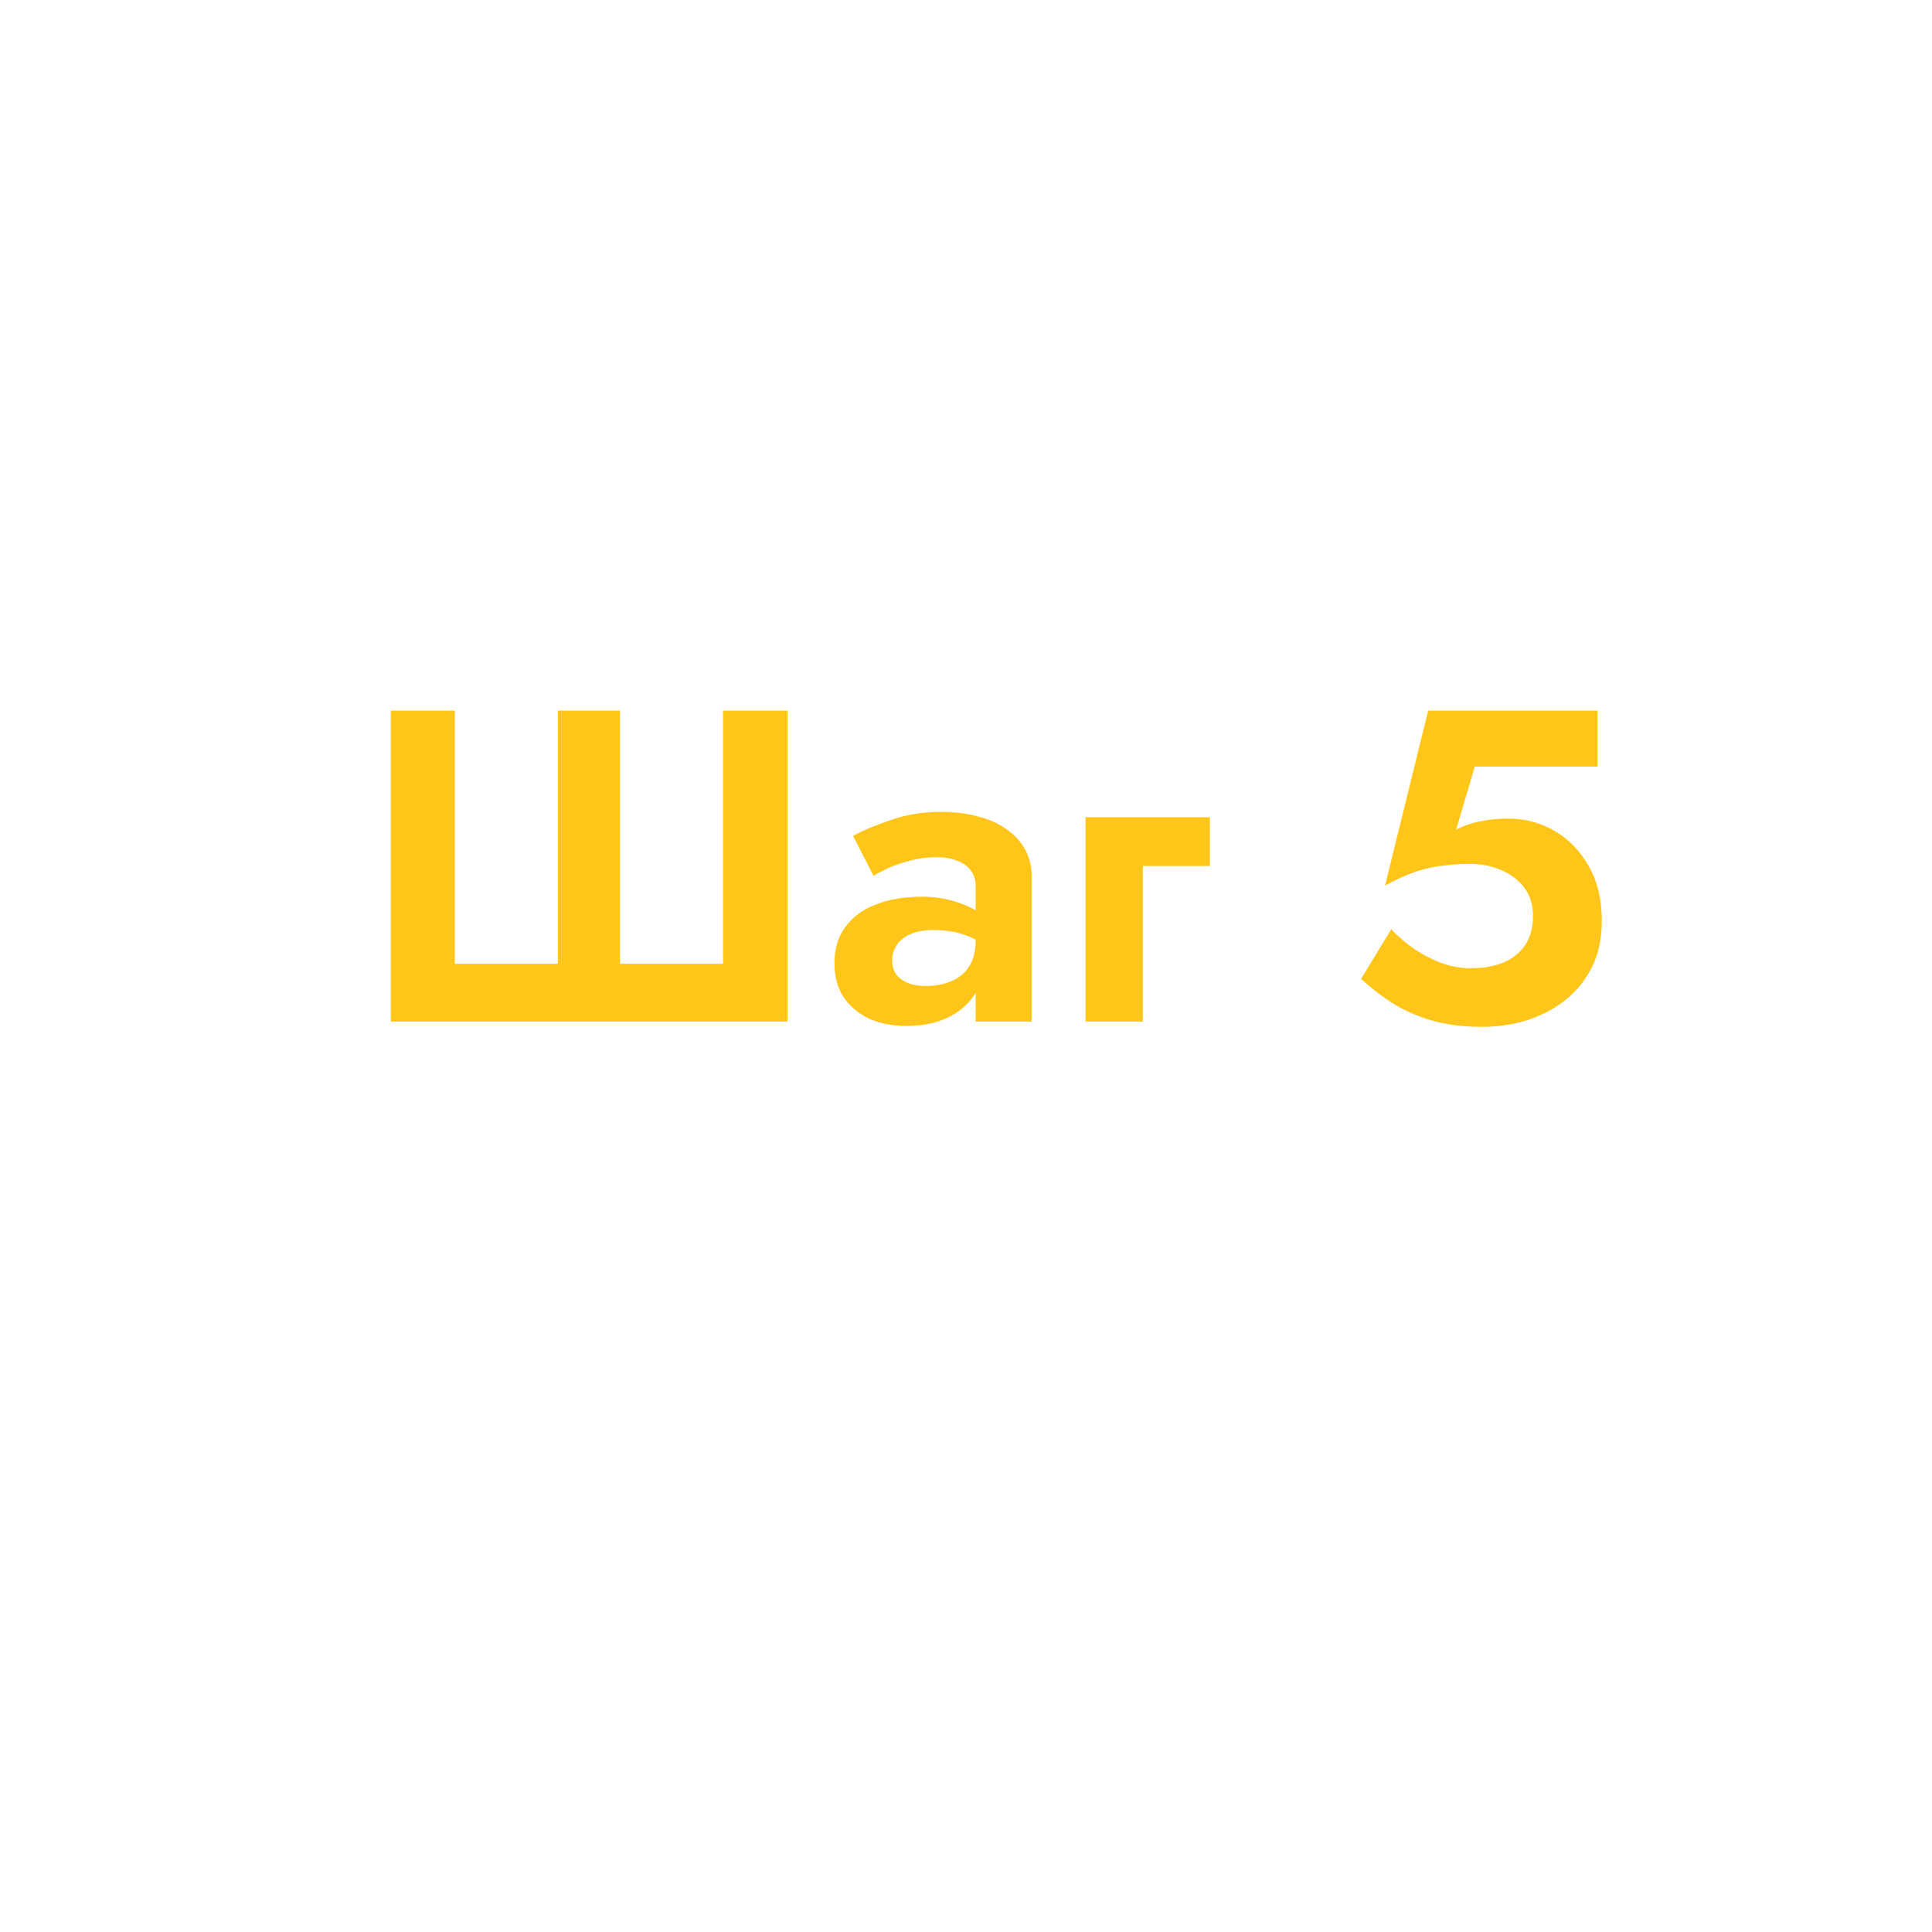 <?xml version="1.0" encoding="UTF-8"?> <svg xmlns="http://www.w3.org/2000/svg" width="348" height="348" viewBox="0 0 348 348" fill="none"> <g filter="url(#filter0_d)"> <circle cx="174" cy="158" r="134" fill="white"></circle> </g> <path d="M130.24 173.6H111.68V128H100.48V173.6H81.92V128H70.4V184H141.84V128H130.24V173.6ZM160.701 173.04C160.701 171.92 160.994 170.96 161.581 170.16C162.167 169.307 162.994 168.667 164.061 168.24C165.181 167.76 166.541 167.52 168.141 167.52C170.327 167.52 172.194 167.813 173.741 168.4C175.341 168.933 176.887 169.76 178.381 170.88V165.76C177.901 165.227 177.047 164.64 175.821 164C174.647 163.307 173.207 162.72 171.501 162.24C169.847 161.76 168.034 161.52 166.061 161.52C162.861 161.52 160.061 162 157.661 162.96C155.314 163.867 153.501 165.227 152.221 167.04C150.941 168.8 150.301 170.933 150.301 173.44C150.301 175.893 150.861 177.973 151.981 179.68C153.154 181.333 154.701 182.613 156.621 183.52C158.594 184.373 160.834 184.8 163.341 184.8C165.901 184.8 168.194 184.373 170.221 183.52C172.301 182.613 173.954 181.333 175.181 179.68C176.407 177.973 177.021 175.947 177.021 173.6L175.741 169.28C175.741 171.36 175.314 173.013 174.461 174.24C173.661 175.413 172.567 176.267 171.181 176.8C169.847 177.333 168.354 177.6 166.701 177.6C165.581 177.6 164.567 177.44 163.661 177.12C162.754 176.747 162.034 176.24 161.501 175.6C160.967 174.907 160.701 174.053 160.701 173.04ZM157.341 157.76C157.927 157.387 158.781 156.933 159.901 156.4C161.074 155.867 162.407 155.413 163.901 155.04C165.447 154.613 167.101 154.4 168.861 154.4C170.194 154.4 171.367 154.613 172.381 155.04C173.447 155.413 174.274 156 174.861 156.8C175.447 157.547 175.741 158.48 175.741 159.6V184H185.821V157.84C185.821 156.027 185.421 154.4 184.621 152.96C183.821 151.52 182.674 150.293 181.181 149.28C179.741 148.267 178.034 147.52 176.061 147.04C174.087 146.507 171.927 146.24 169.581 146.24C166.274 146.24 163.261 146.72 160.541 147.68C157.821 148.587 155.527 149.547 153.661 150.56L157.341 157.76ZM195.53 147.2V184H205.85V156H217.93V147.2H195.53ZM288.525 165.84C288.525 162.053 287.752 158.8 286.205 156.08C284.658 153.307 282.605 151.173 280.045 149.68C277.485 148.187 274.685 147.44 271.645 147.44C269.992 147.44 268.365 147.6 266.765 147.92C265.218 148.187 263.725 148.693 262.285 149.44L265.645 138.08H287.725V128H257.245L249.485 159.52C251.405 158.453 253.218 157.627 254.925 157.04C256.685 156.453 258.365 156.08 259.965 155.92C261.618 155.707 263.218 155.6 264.765 155.6C266.792 155.6 268.658 155.973 270.365 156.72C272.072 157.413 273.458 158.453 274.525 159.84C275.592 161.227 276.125 162.933 276.125 164.96C276.125 166.987 275.672 168.72 274.765 170.16C273.858 171.547 272.552 172.613 270.845 173.36C269.192 174.053 267.165 174.4 264.765 174.4C263.165 174.4 261.512 174.107 259.805 173.52C258.152 172.933 256.525 172.107 254.925 171.04C253.325 169.973 251.885 168.747 250.605 167.36L245.165 176.32C246.765 177.813 248.578 179.227 250.605 180.56C252.685 181.893 255.058 182.96 257.725 183.76C260.445 184.56 263.512 184.96 266.925 184.96C269.645 184.96 272.285 184.587 274.845 183.84C277.405 183.04 279.698 181.867 281.725 180.32C283.805 178.72 285.458 176.72 286.685 174.32C287.912 171.92 288.525 169.093 288.525 165.84Z" fill="#FFC519"></path> <defs> <filter id="filter0_d" x="0" y="0" width="348" height="348" filterUnits="userSpaceOnUse" color-interpolation-filters="sRGB"> <feFlood flood-opacity="0" result="BackgroundImageFix"></feFlood> <feColorMatrix in="SourceAlpha" type="matrix" values="0 0 0 0 0 0 0 0 0 0 0 0 0 0 0 0 0 0 127 0" result="hardAlpha"></feColorMatrix> <feOffset dy="4"></feOffset> <feGaussianBlur stdDeviation="5"></feGaussianBlur> <feComposite in2="hardAlpha" operator="out"></feComposite> <feColorMatrix type="matrix" values="0 0 0 0 0 0 0 0 0 0 0 0 0 0 0 0 0 0 0.25 0"></feColorMatrix> <feBlend mode="normal" in2="BackgroundImageFix" result="effect1_dropShadow"></feBlend> <feBlend mode="normal" in="SourceGraphic" in2="effect1_dropShadow" result="shape"></feBlend> </filter> </defs> </svg> 